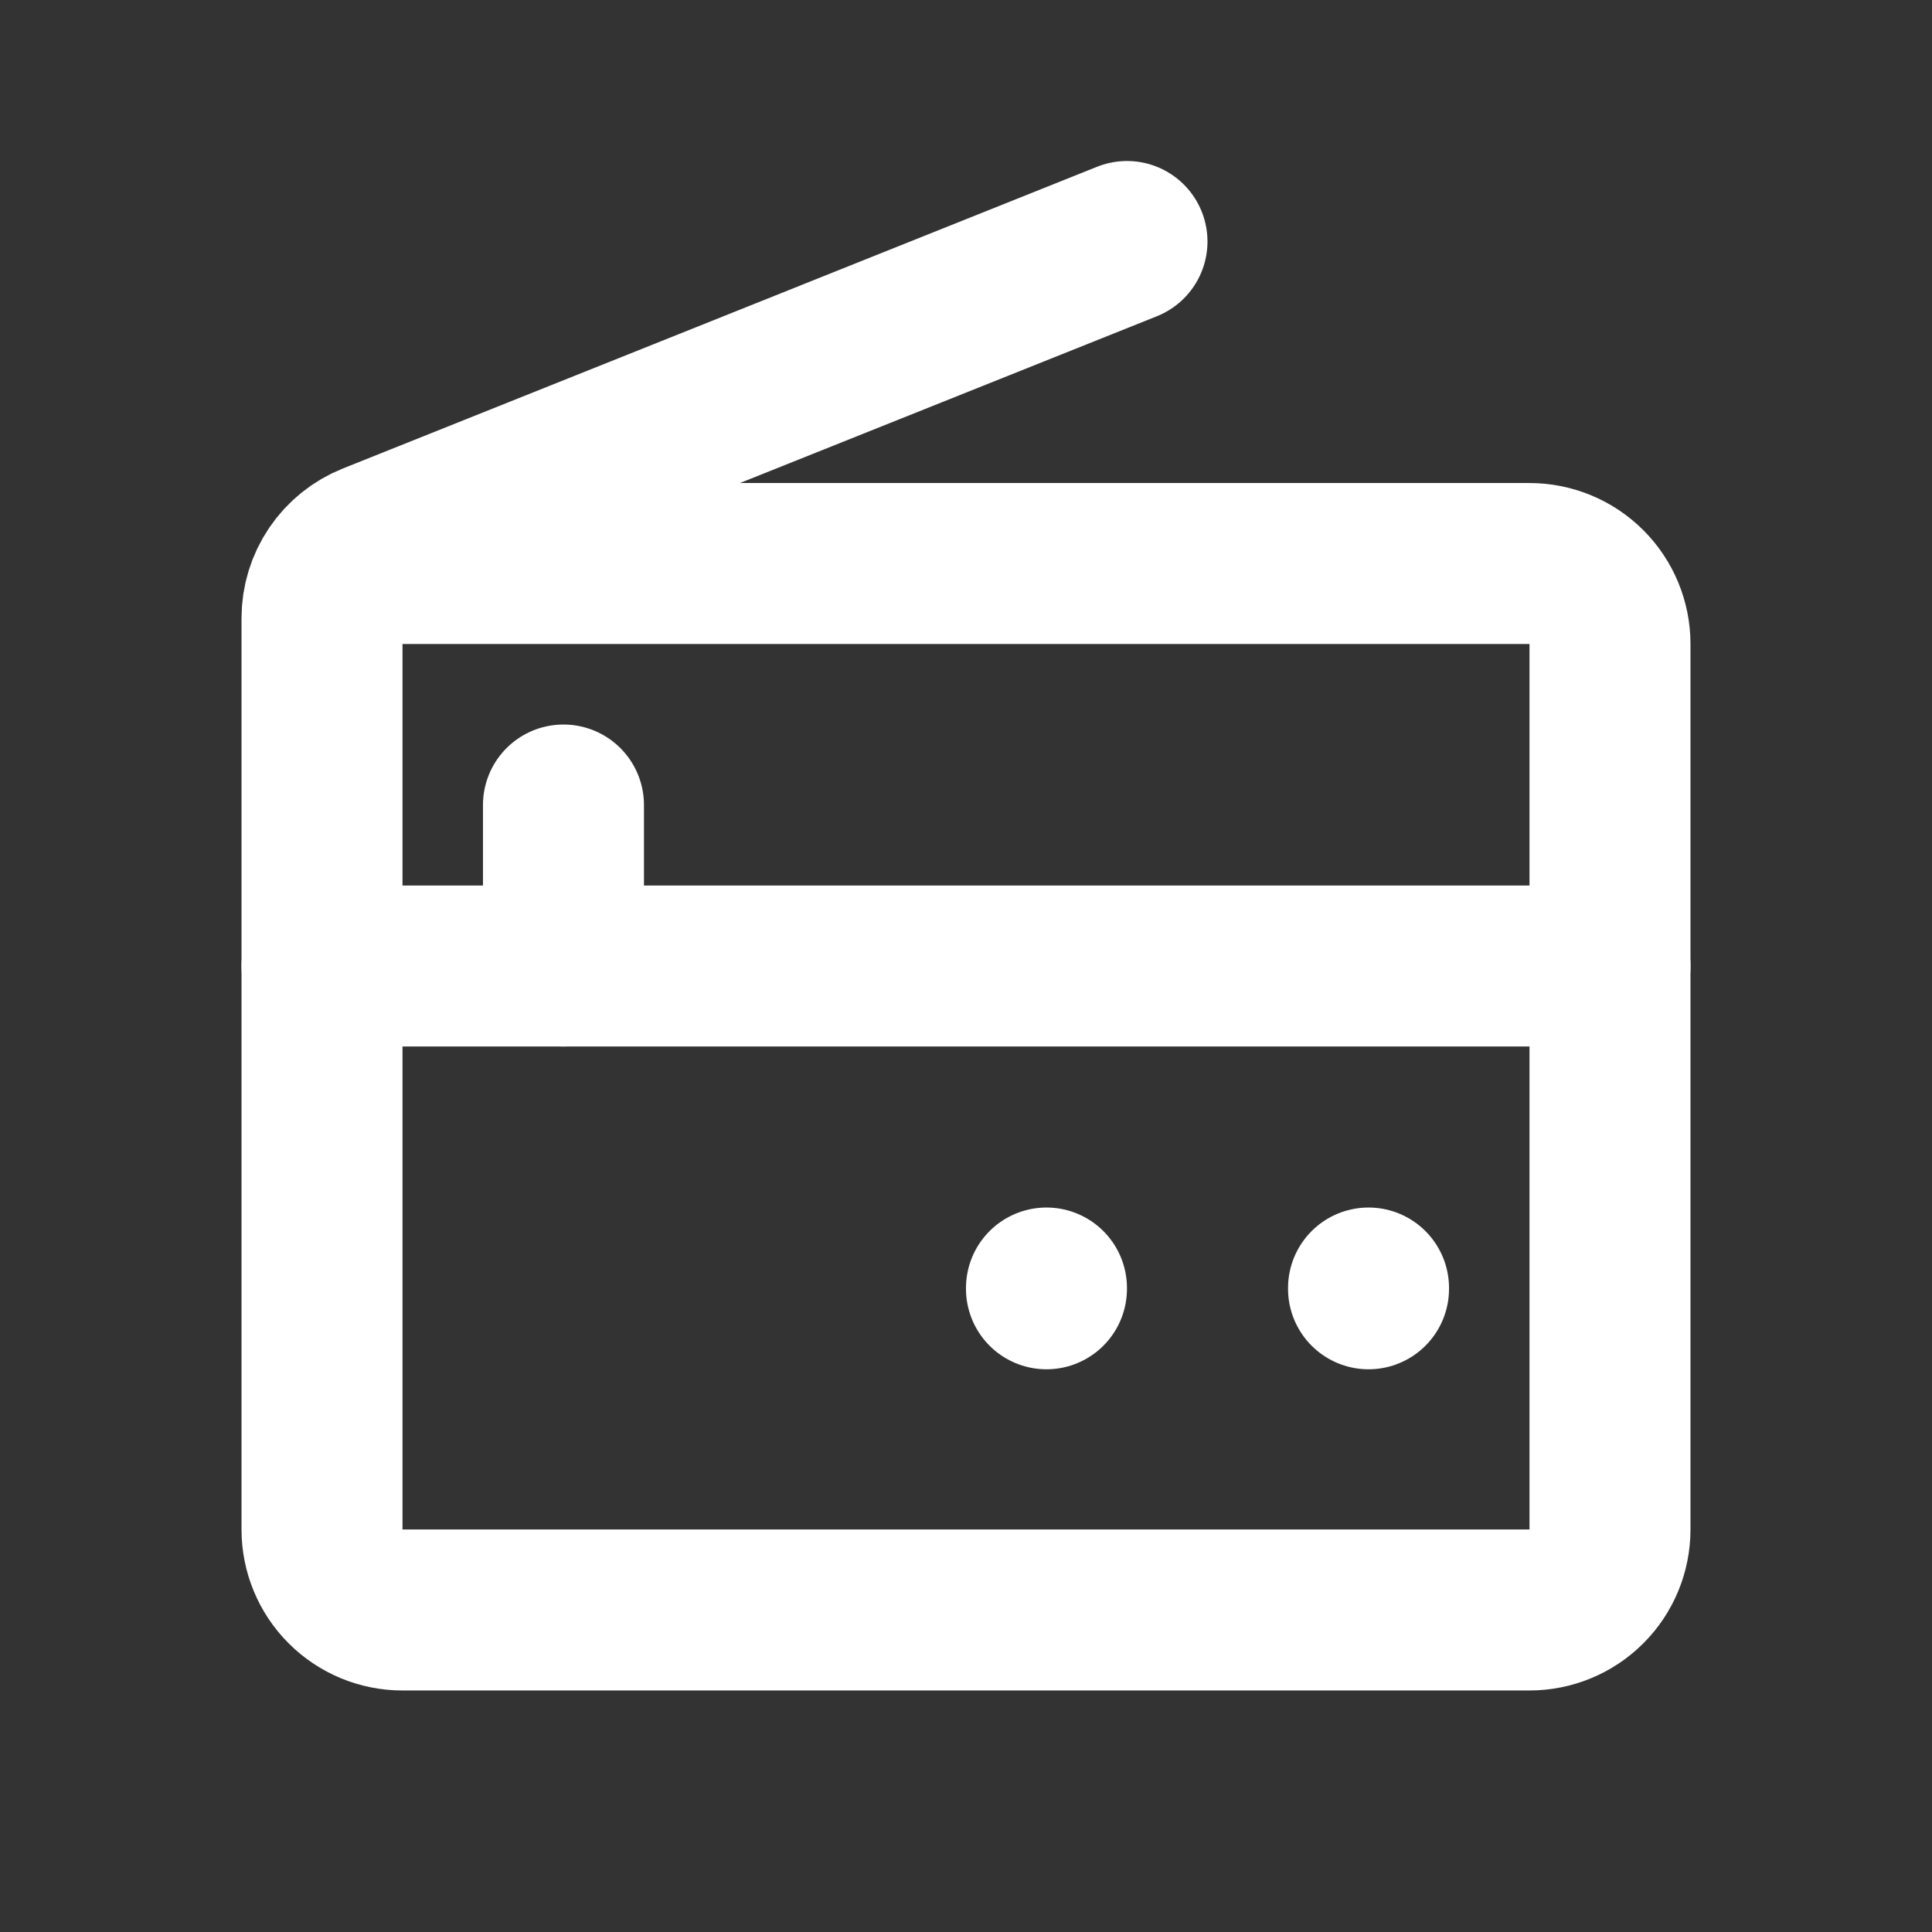 <svg width="40" height="40" viewBox="0 0 40 40" fill="none" xmlns="http://www.w3.org/2000/svg">
<rect x="0" y="0" width="40" height="40" fill="#333333" stroke="none"/>
<g clip-path="url(#clip0_5_1404)">
<path d="M23.333 5L7.715 11.248C7.406 11.372 7.14 11.585 6.954 11.861C6.767 12.137 6.667 12.462 6.667 12.795V31.667C6.667 32.109 6.842 32.533 7.155 32.845C7.467 33.158 7.891 33.333 8.333 33.333H31.666C32.108 33.333 32.532 33.158 32.845 32.845C33.158 32.533 33.333 32.109 33.333 31.667V13.333C33.333 12.891 33.158 12.467 32.845 12.155C32.532 11.842 32.108 11.667 31.666 11.667H7.5" stroke="white" stroke-width="3.333" stroke-linecap="round" stroke-linejoin="round"/>
<path d="M6.667 20H33.333" stroke="white" stroke-width="3.333" stroke-linecap="round" stroke-linejoin="round"/>
<path d="M11.666 20V16.667" stroke="white" stroke-width="3.333" stroke-linecap="round" stroke-linejoin="round"/>
<path d="M28.334 26.667V26.683" stroke="white" stroke-width="3.333" stroke-linecap="round" stroke-linejoin="round"/>
<path d="M21.666 26.667V26.683" stroke="white" stroke-width="3.333" stroke-linecap="round" stroke-linejoin="round"/>
</g>
<defs>
<clipPath id="clip0_5_1404">
<rect width="40" height="40" fill="white"/>
</clipPath>
</defs>
</svg>
